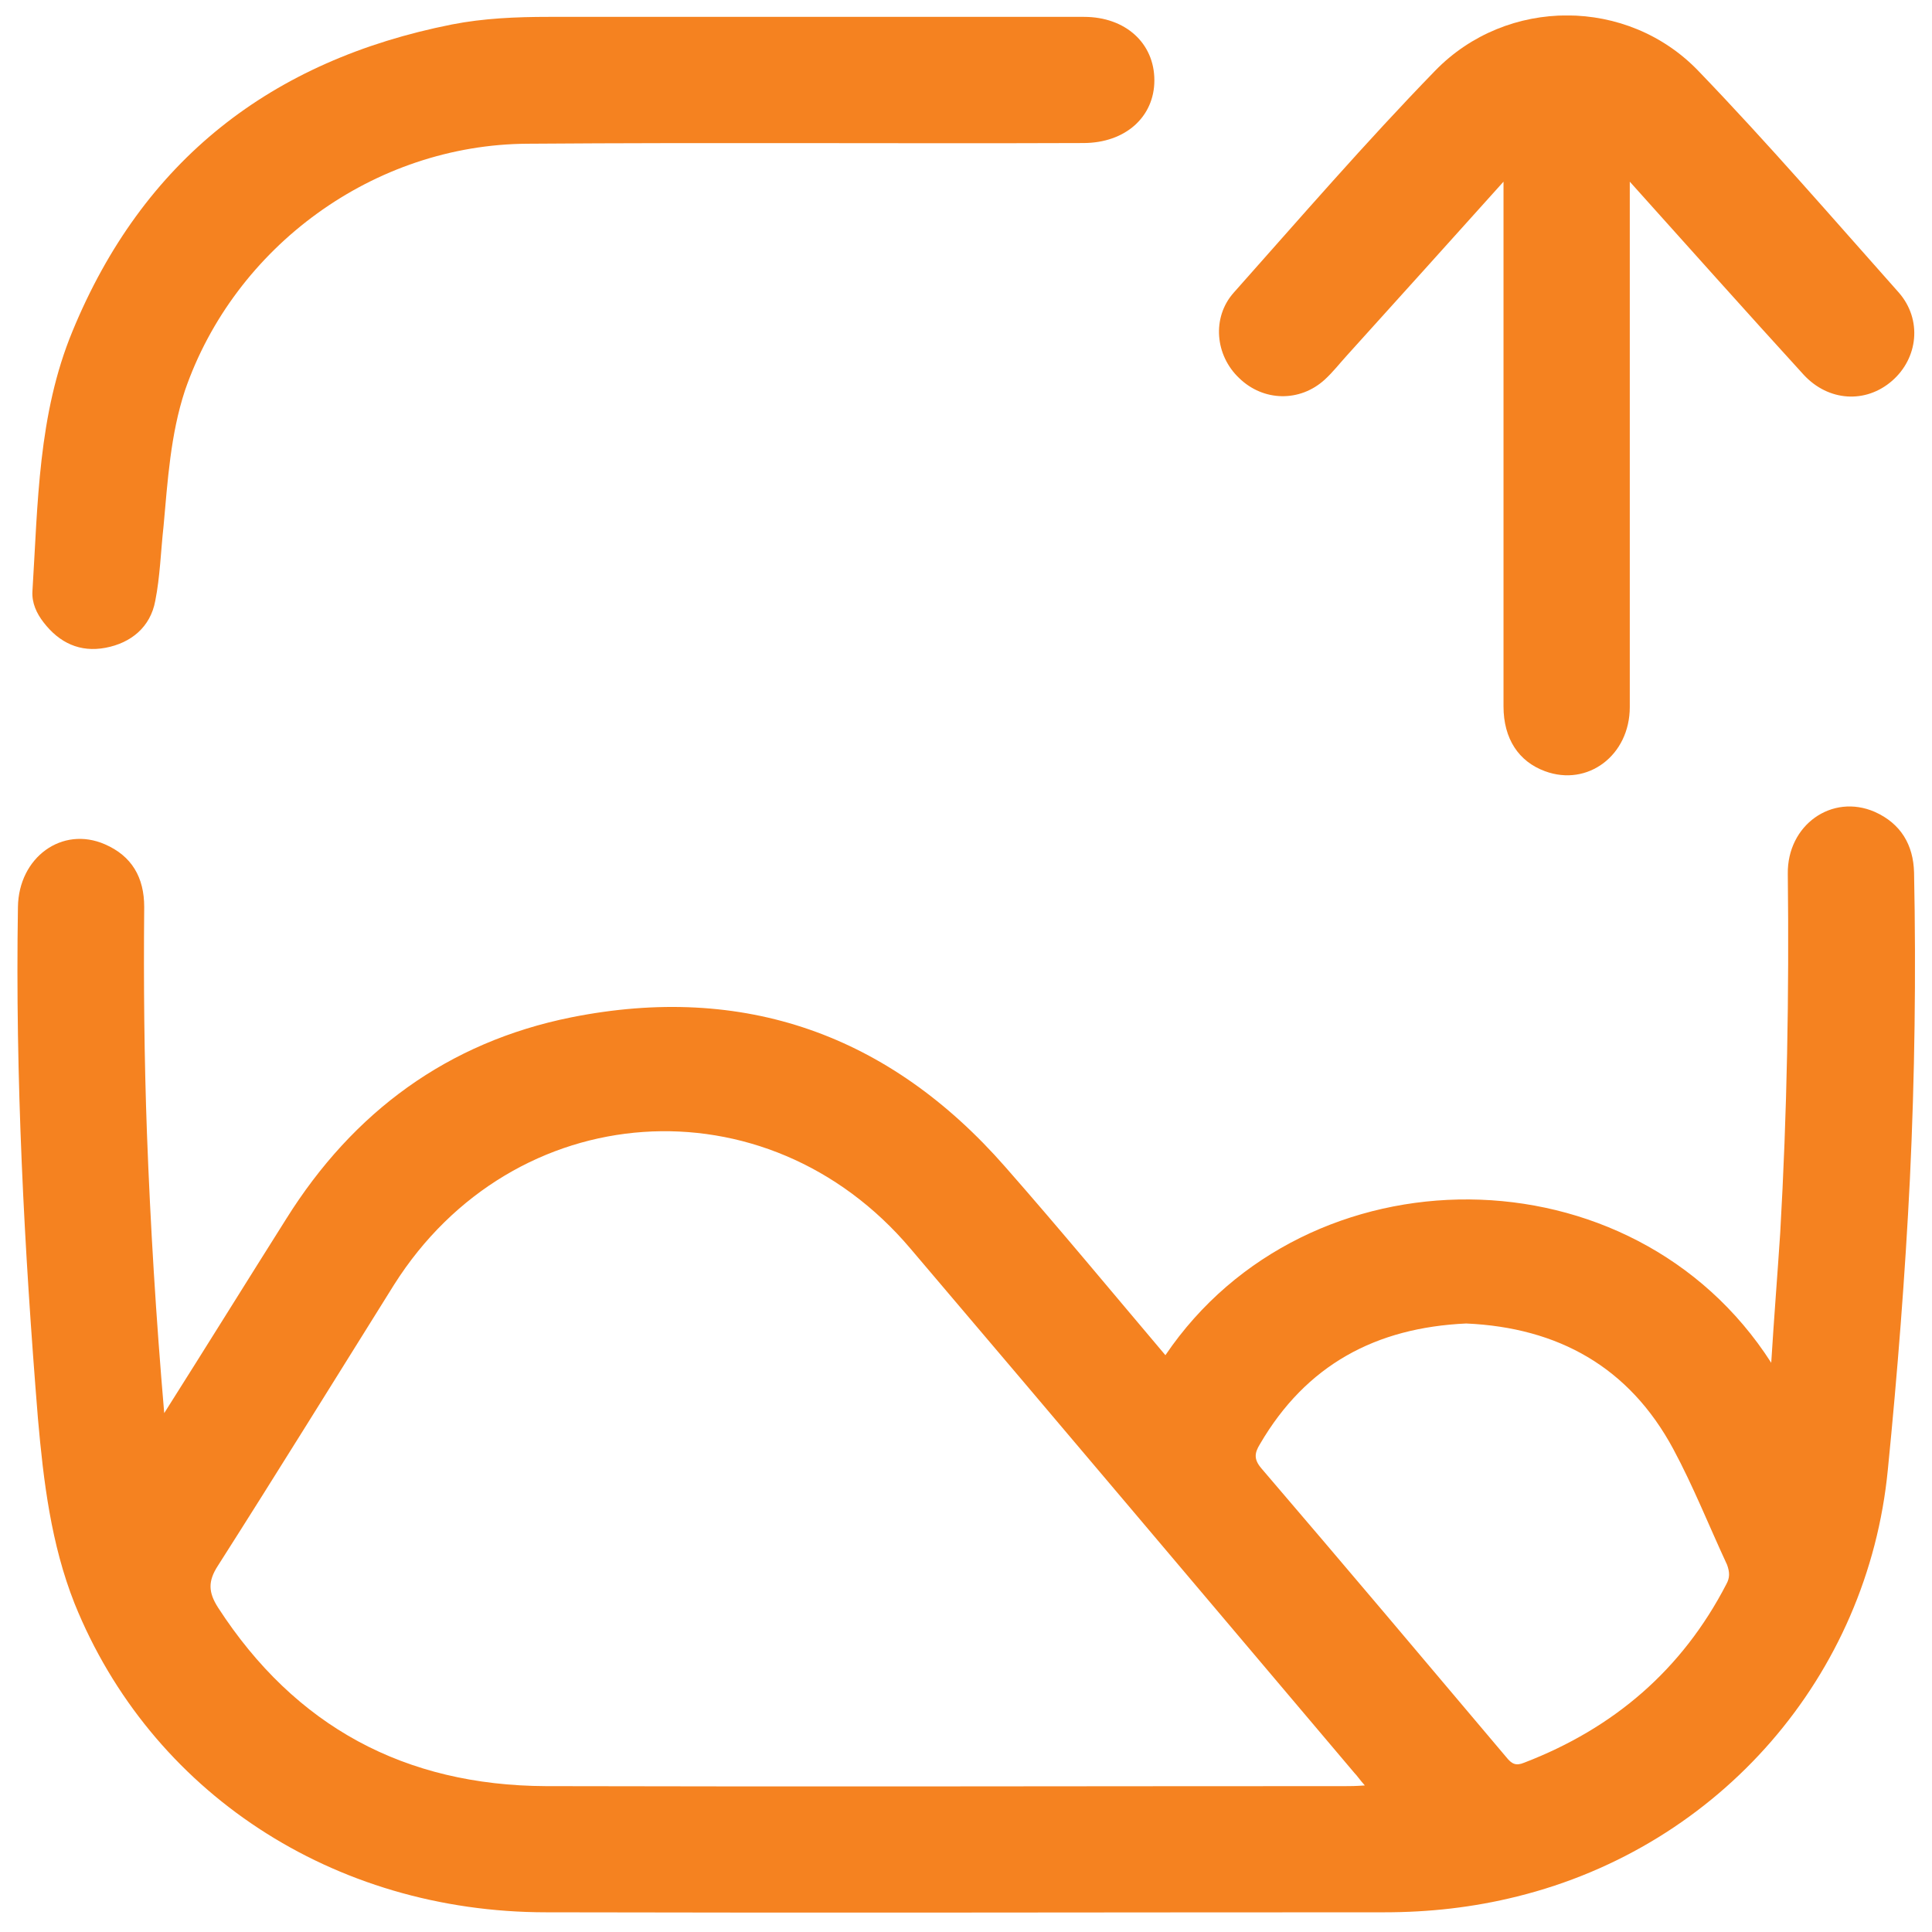 <svg width="56" height="56" viewBox="0 0 56 56" fill="none" xmlns="http://www.w3.org/2000/svg">
<g clip-path="url(#clip0_12_29031)">
<path d="M38.4 11.002C38.64 10.782 38.84 10.522 39.06 10.282C40.54 8.643 42.02 7.004 43.58 5.266C43.58 6.225 43.58 7.044 43.58 7.884C43.58 12.081 43.58 16.278 43.58 20.475C43.58 21.414 44.02 22.073 44.78 22.353C46.02 22.813 47.24 21.894 47.24 20.495C47.24 15.658 47.24 10.802 47.24 5.965C47.24 5.785 47.24 5.585 47.24 5.266C48.98 7.204 50.62 9.043 52.28 10.862C53 11.641 54.08 11.701 54.84 11.041C55.6 10.382 55.72 9.263 55.04 8.483C53.12 6.325 51.24 4.146 49.24 2.068C47.18 -0.09 43.68 -0.09 41.6 2.048C39.58 4.126 37.68 6.325 35.76 8.483C35.12 9.203 35.22 10.302 35.92 10.961C36.62 11.641 37.68 11.661 38.4 11.002Z" fill="#F58220"/>
<path d="M3.06 18.776C3.8 18.636 4.36 18.176 4.5 17.417C4.64 16.717 4.66 15.978 4.74 15.258C4.86 13.939 4.94 12.6 5.36 11.321C6.8 7.144 10.84 4.186 15.3 4.166C20.66 4.126 26.02 4.166 31.4 4.146C32.62 4.146 33.46 3.387 33.46 2.328C33.46 1.249 32.62 0.489 31.42 0.489C28.68 0.489 25.92 0.489 23.18 0.489C20.76 0.489 18.34 0.489 15.9 0.489C14.96 0.489 14.02 0.529 13.1 0.709C7.86 1.748 4.14 4.646 2.1 9.603C1.1 12.021 1.1 14.599 0.94 17.137C0.92 17.477 1.06 17.777 1.26 18.036C1.72 18.636 2.32 18.916 3.06 18.776Z" fill="#F58220"/>
<path d="M54.34 23.532C53.1 22.993 51.8 23.912 51.82 25.331C51.86 28.808 51.8 32.266 51.6 35.743C51.52 36.963 51.42 38.202 51.34 39.501C47.32 33.225 37.88 33.225 33.78 39.281C32.24 37.462 30.72 35.624 29.14 33.825C25.78 29.988 21.56 28.489 16.56 29.488C12.98 30.207 10.24 32.226 8.3 35.324C7.14 37.162 6 39.001 4.76 40.96C4.52 38.162 4.36 35.524 4.26 32.866C4.18 30.667 4.16 28.489 4.18 26.29C4.18 25.431 3.82 24.811 3.04 24.472C1.8 23.932 0.54 24.851 0.52 26.29C0.44 31.227 0.7 36.183 1.1 41.12C1.26 42.938 1.48 44.757 2.16 46.476C4.36 51.932 9.64 55.429 15.84 55.429C23.94 55.449 32.02 55.429 40.12 55.429C41.42 55.429 42.7 55.289 43.98 54.969C49.86 53.511 54.14 48.574 54.72 42.599C55 39.781 55.22 36.983 55.36 34.165C55.5 31.207 55.54 28.249 55.48 25.291C55.46 24.492 55.1 23.872 54.34 23.532ZM39 51.772C31.28 51.772 23.54 51.792 15.82 51.772C11.74 51.752 8.56 50.053 6.32 46.596C6.04 46.156 6.02 45.836 6.32 45.377C8.04 42.678 9.72 39.96 11.42 37.242C14.88 31.766 22.22 31.247 26.4 36.203C30.7 41.26 34.98 46.336 39.26 51.392C39.34 51.472 39.4 51.572 39.56 51.752C39.28 51.772 39.14 51.772 39 51.772ZM50.04 45.916C48.76 48.394 46.78 50.093 44.18 51.092C43.94 51.192 43.82 51.132 43.66 50.932C41.3 48.135 38.94 45.337 36.56 42.559C36.34 42.299 36.36 42.119 36.52 41.859C37.86 39.561 39.88 38.481 42.5 38.362C45.16 38.481 47.22 39.621 48.5 41.999C49.08 43.078 49.54 44.237 50.06 45.356C50.14 45.576 50.14 45.736 50.04 45.916Z" fill="#F58220"/>
</g>
<defs>
<clipPath id="clip0_12_29031">
<rect width="55" height="55" fill="white" transform="translate(0.5 0.449)"/>
</clipPath>
</defs>
</svg>
